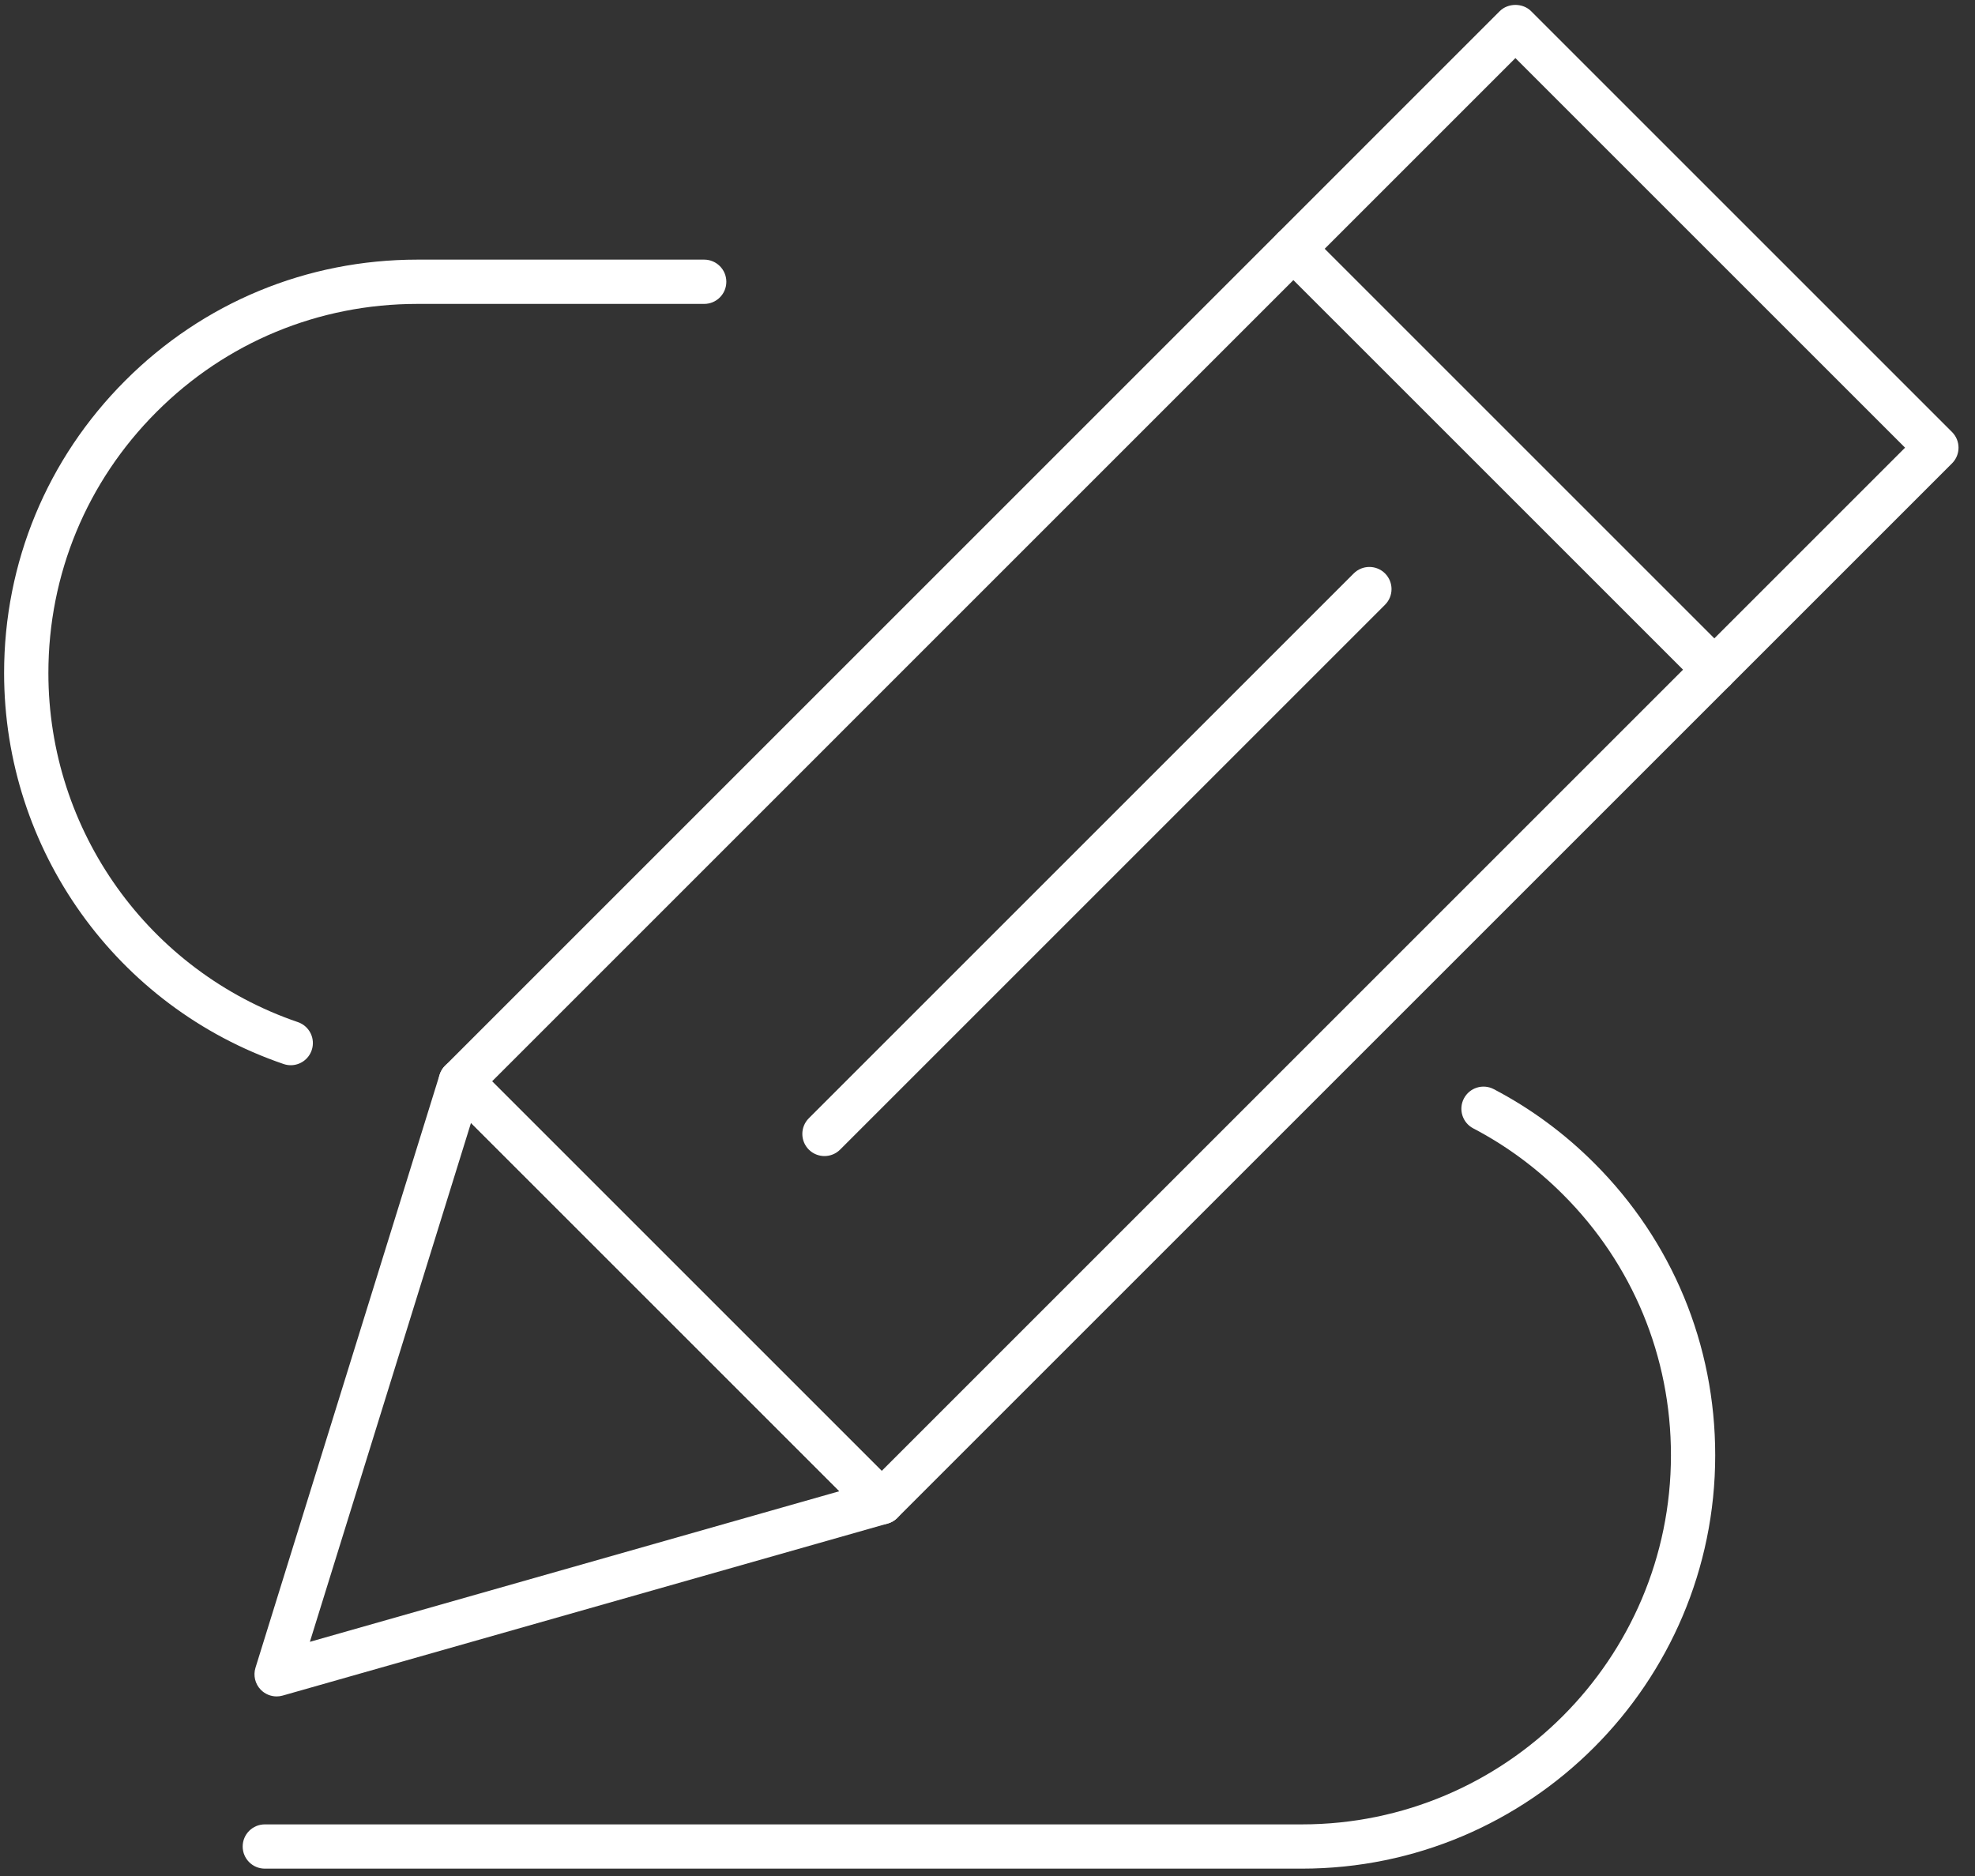 <svg width="80" height="76" viewBox="0 0 80 76" fill="none" xmlns="http://www.w3.org/2000/svg">
<rect x="0" y="0" width="80" height="76" fill="#333333" stroke="none"/>
<path d="M11.777 43.154C11.681 43.154 11.583 43.138 11.487 43.105C4.716 40.792 0.166 34.426 0.166 27.265C0.166 22.791 1.908 18.585 5.07 15.422C8.225 12.26 12.429 10.518 16.907 10.518H28.524C29.019 10.518 29.421 10.92 29.421 11.415C29.421 11.911 29.019 12.312 28.524 12.312H16.907C12.909 12.312 9.156 13.867 6.339 16.69C3.515 19.514 1.96 23.27 1.96 27.265C1.96 33.659 6.021 39.343 12.067 41.408C12.536 41.568 12.786 42.078 12.625 42.547C12.498 42.919 12.15 43.154 11.777 43.154Z" fill="white"/>
<path d="M52.736 75.702H10.727C10.232 75.702 9.83 75.301 9.83 74.805C9.83 74.31 10.232 73.909 10.727 73.909H52.736C60.978 73.909 67.684 67.2 67.684 58.954C67.684 54.957 66.129 51.203 63.306 48.386C62.227 47.307 61.006 46.408 59.676 45.712C59.237 45.483 59.068 44.941 59.297 44.502C59.527 44.063 60.067 43.893 60.507 44.123C61.998 44.903 63.366 45.91 64.573 47.117C67.736 50.273 69.477 54.477 69.477 58.954C69.477 68.189 61.967 75.702 52.736 75.702Z" fill="white"/>
<path d="M35.714 61.755C35.485 61.755 35.255 61.667 35.08 61.492L18.029 44.441C17.679 44.091 17.679 43.523 18.029 43.173L60.75 0.451C61.087 0.115 61.682 0.115 62.018 0.451L79.07 17.503C79.42 17.853 79.42 18.421 79.07 18.771L36.348 61.492C36.173 61.667 35.943 61.755 35.714 61.755ZM19.931 43.807L35.714 59.59L77.167 18.136L61.384 2.353L19.931 43.807Z" fill="white"/>
<path d="M69.442 28.027C69.213 28.027 68.983 27.94 68.808 27.764L51.757 10.714C51.406 10.363 51.406 9.795 51.757 9.445C52.107 9.095 52.675 9.095 53.025 9.445L70.076 26.496C70.426 26.846 70.426 27.414 70.076 27.764C69.901 27.94 69.671 28.027 69.442 28.027Z" fill="white"/>
<path d="M11.205 68.725C10.967 68.725 10.735 68.63 10.563 68.455C10.333 68.219 10.251 67.877 10.349 67.562L17.806 43.541C17.899 43.241 18.142 43.012 18.447 42.936C18.753 42.861 19.074 42.951 19.297 43.173L36.348 60.224C36.572 60.449 36.662 60.775 36.581 61.083C36.501 61.391 36.265 61.634 35.959 61.721L11.45 68.691C11.37 68.714 11.287 68.725 11.205 68.725ZM19.078 45.491L12.552 66.513L34 60.412L19.078 45.491Z" fill="white"/>
<path d="M33.396 46.834C33.167 46.834 32.937 46.747 32.762 46.572C32.412 46.221 32.412 45.654 32.762 45.303L54.834 23.231C55.185 22.881 55.752 22.881 56.103 23.231C56.453 23.582 56.453 24.149 56.103 24.499L34.03 46.572C33.855 46.747 33.625 46.834 33.396 46.834Z" fill="white"/>
</svg>
